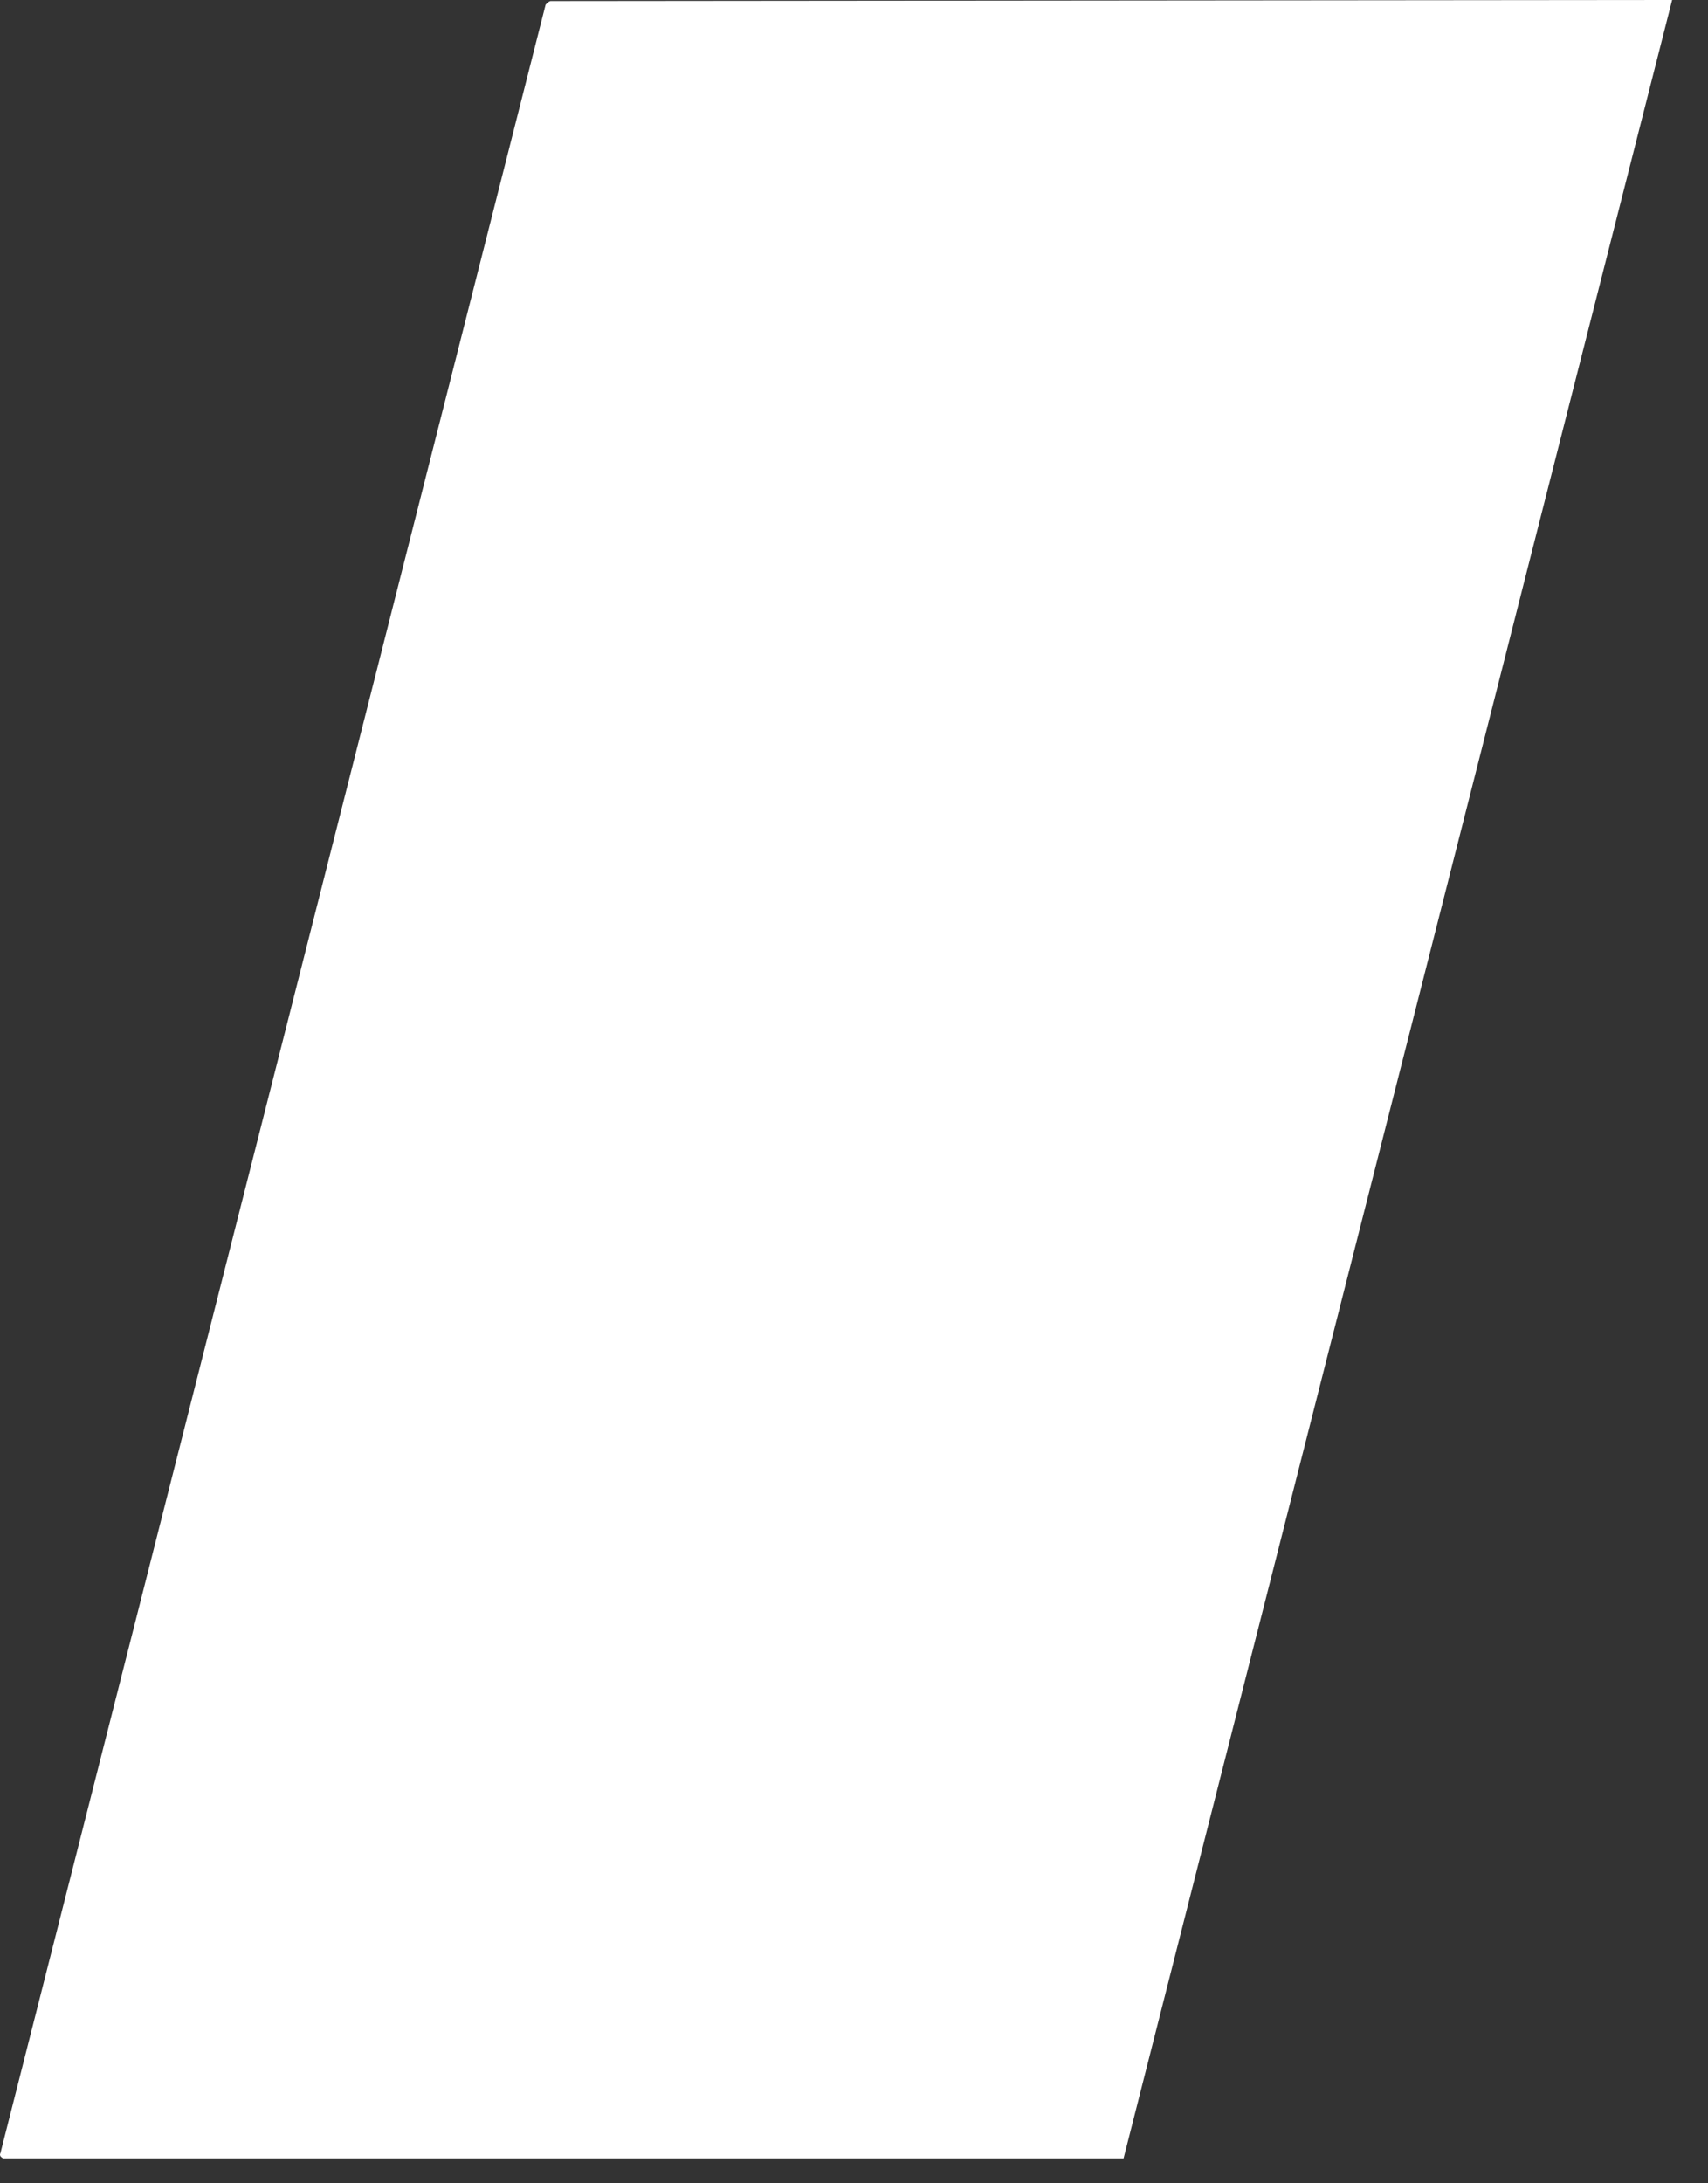<?xml version="1.0" encoding="utf-8"?>
<svg xmlns="http://www.w3.org/2000/svg" fill="none" height="100%" overflow="visible" preserveAspectRatio="none" style="display: block;" viewBox="0 0 18 23" width="100%">
<rect x="0" y="0" width="18" height="23" fill="#333333" stroke="none"/>
<path d="M17.622 0C15.686 7.606 13.766 15.169 11.841 22.737H0.031C0.031 22.737 0.008 22.722 0.004 22.714C0.001 22.706 -0.003 22.695 0.004 22.684C1.921 15.135 3.837 7.59 5.75 0.049C5.762 0.038 5.769 0.03 5.777 0.023C5.784 0.019 5.796 0.011 5.803 0.011C9.648 0.008 13.489 0.004 17.333 0C17.42 0 17.508 0 17.625 0H17.622Z" fill="white" id="Vector"/>
</svg>